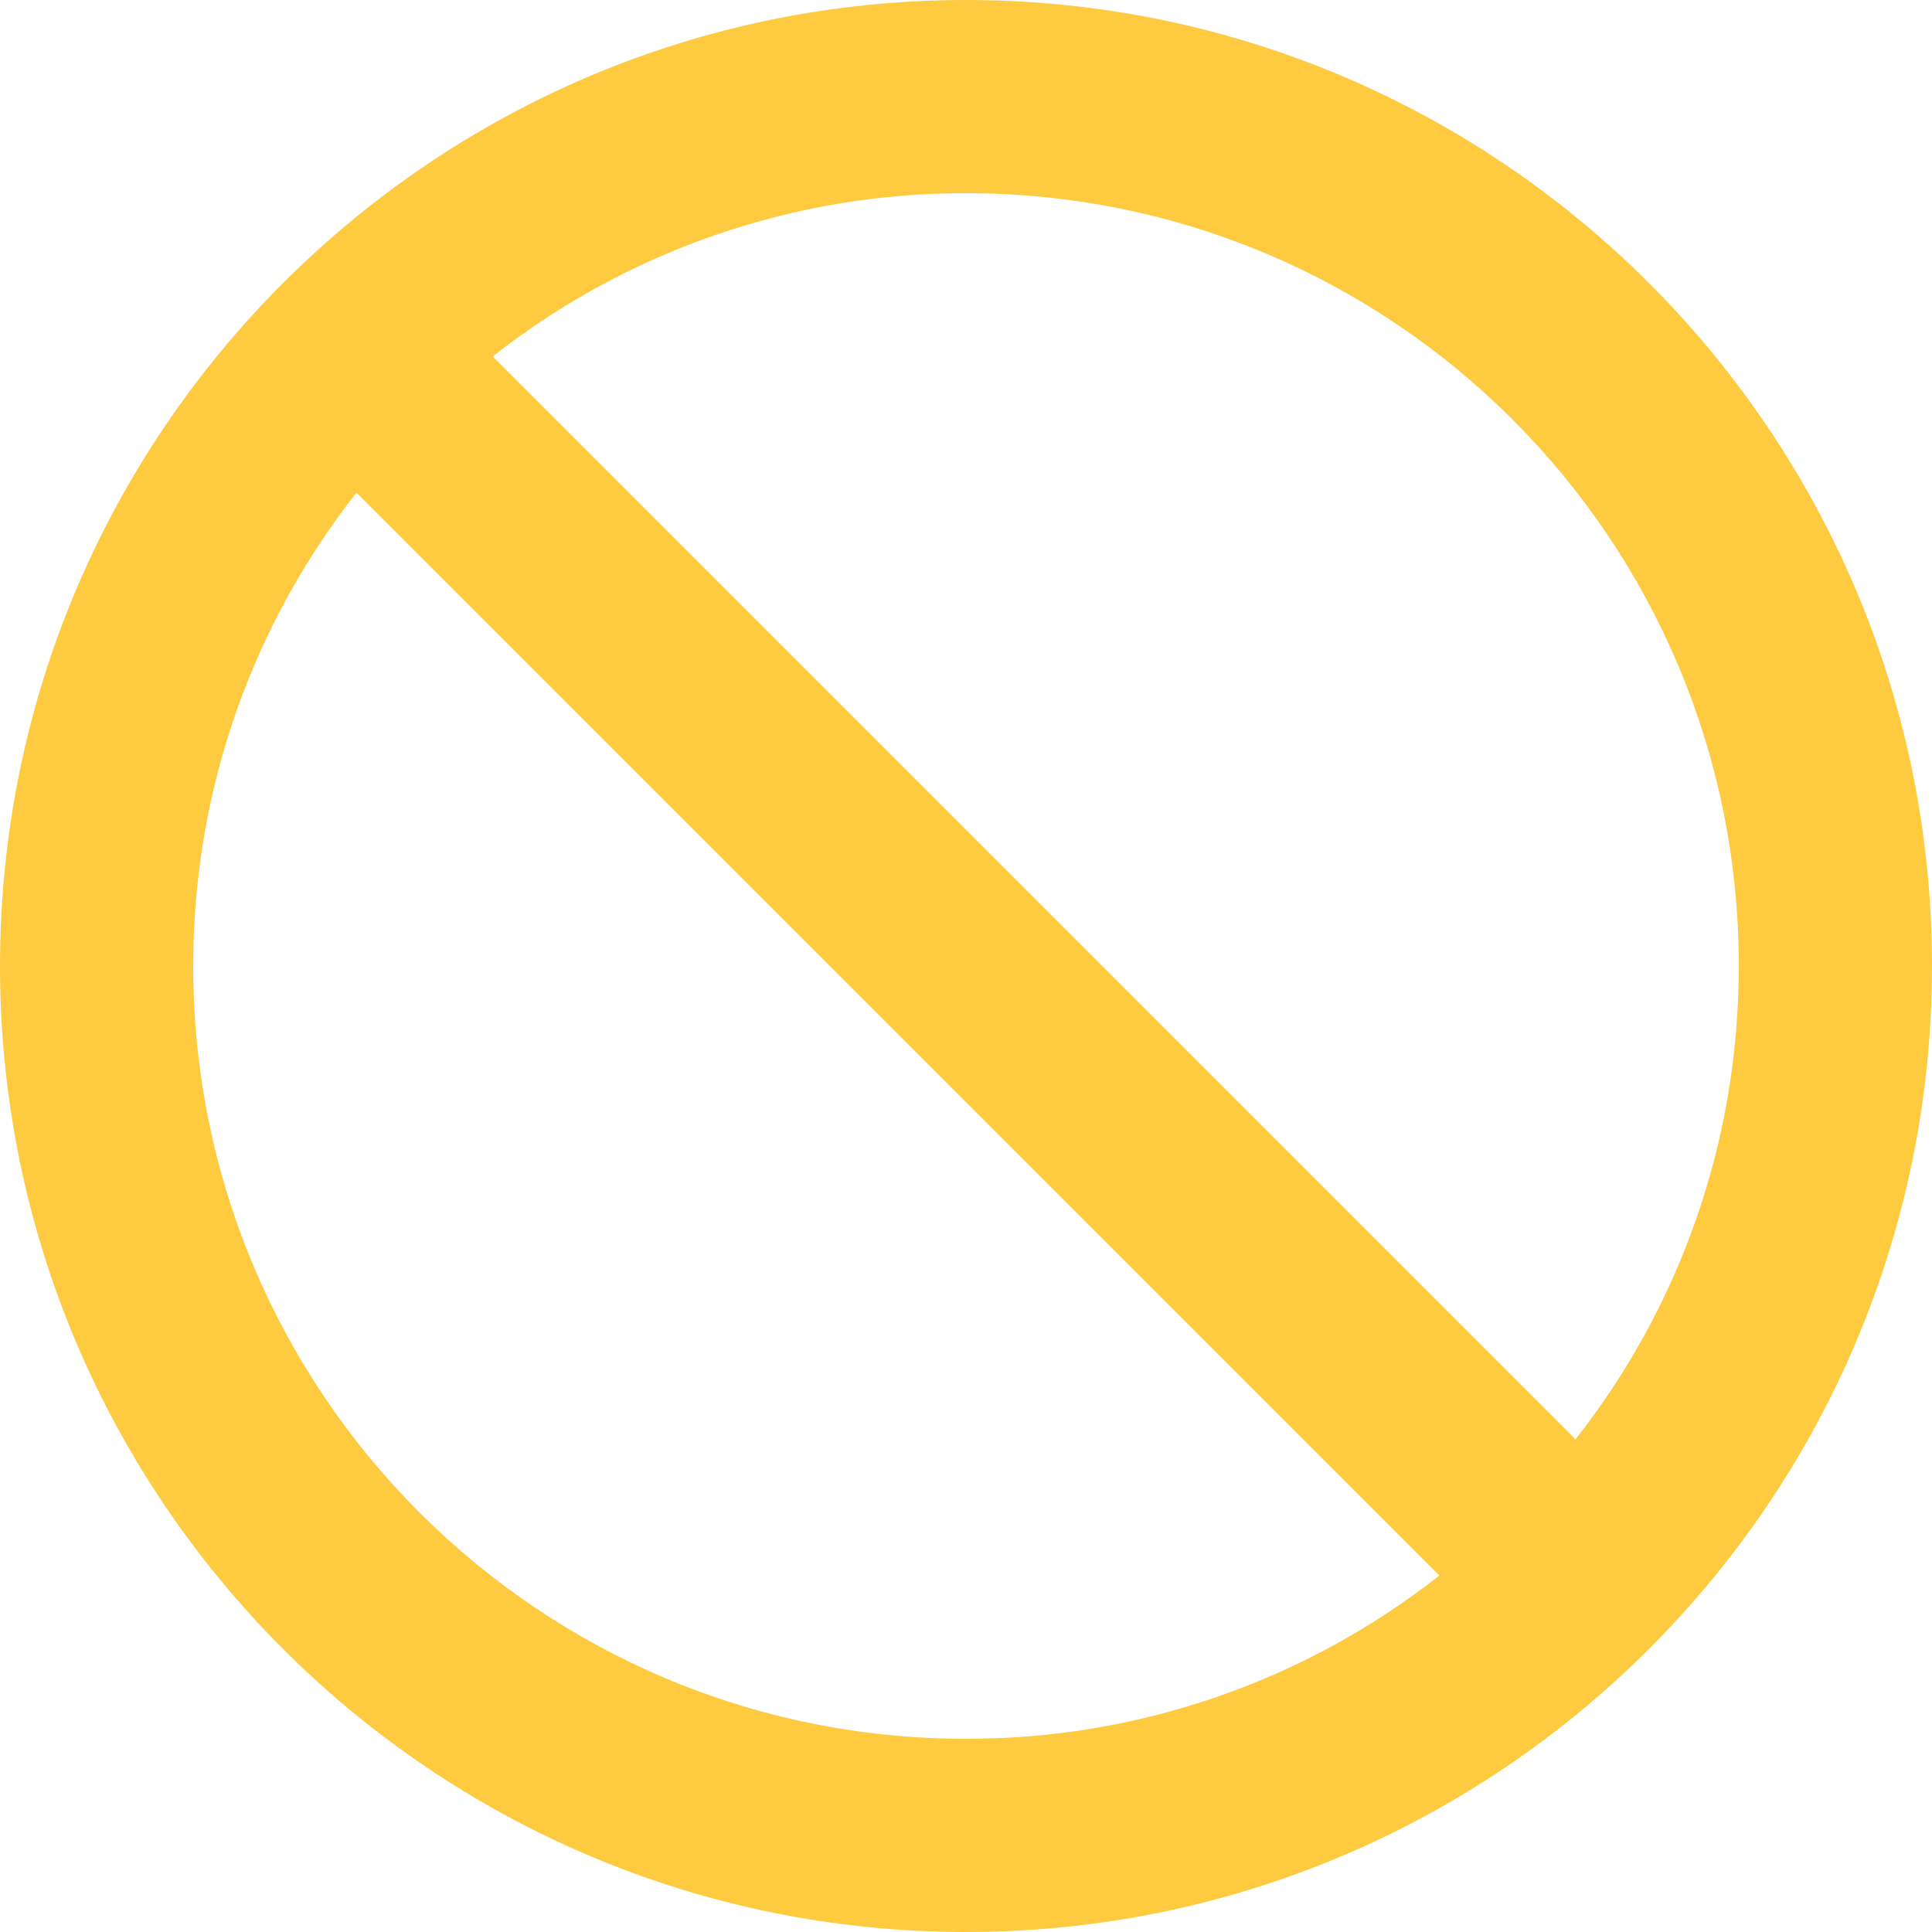 <svg width="30" height="30" viewBox="0 0 30 30" fill="none" xmlns="http://www.w3.org/2000/svg">
<path d="M15 0C6.72 0 0 6.72 0 15C0 23.28 6.72 30 15 30C23.28 30 30 23.28 30 15C30 6.72 23.28 0 15 0ZM15 27C8.37 27 3 21.63 3 15C3 12.225 3.945 9.675 5.535 7.65L22.35 24.465C20.255 26.112 17.665 27.005 15 27ZM24.465 22.35L7.65 5.535C9.745 3.888 12.335 2.995 15 3C21.63 3 27 8.37 27 15C27 17.775 26.055 20.325 24.465 22.35Z" fill="#FDCA40"/>
</svg>
